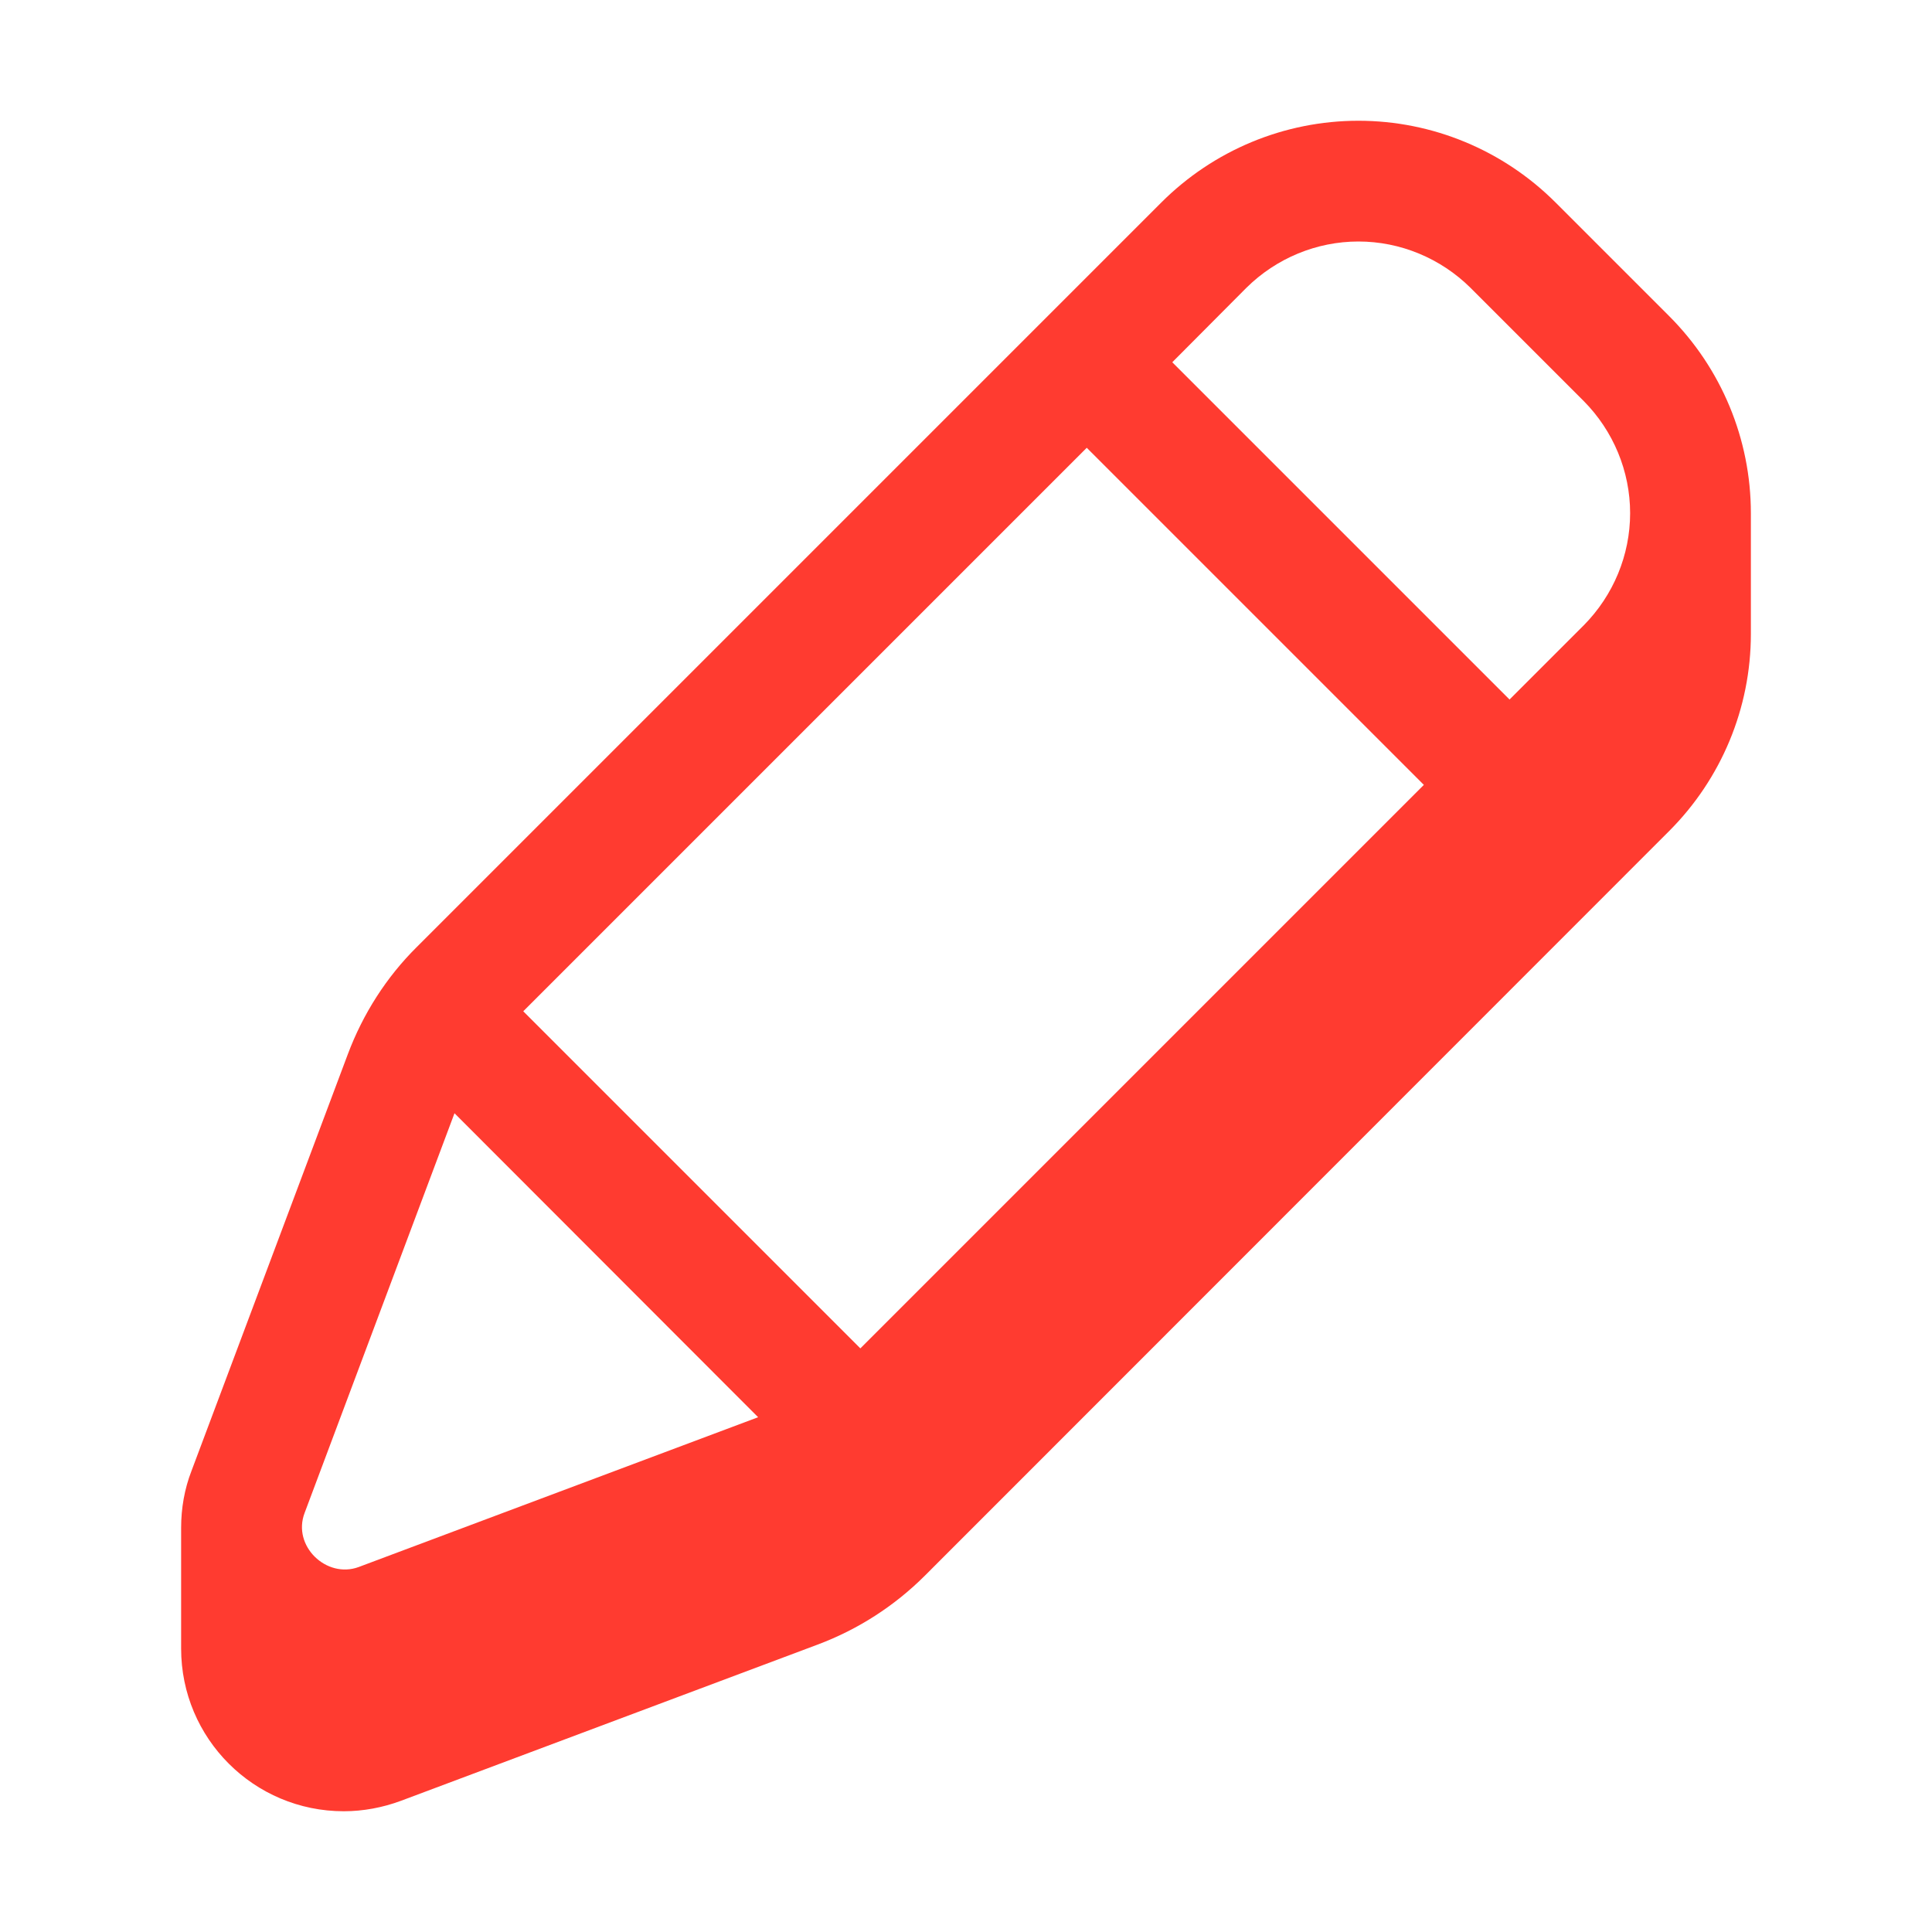 <svg xmlns="http://www.w3.org/2000/svg" viewBox="0 0 576 576"><!--!Font Awesome Pro 7.1.0 by @fontawesome - https://fontawesome.com License - https://fontawesome.com/license (Commercial License) Copyright 2025 Fonticons, Inc.--><path fill="#ff3b30" d="M346.2 60.4C361.8 44.8 382.9 36 405 36C427.1 36 448.2 44.8 463.8 60.4L497.6 94.2C513.2 109.8 522 130.9 522 153L522 189C522 211.1 513.2 232.2 497.6 247.8L275.8 469.7C266.7 478.8 255.8 485.8 243.8 490.3L119.5 536.9C114.1 538.9 108.3 540 102.5 540C75.7 540 54 518.3 54 491.5L54 455.5C54 449.7 55 443.9 57.1 438.5L103.7 314.3C108.2 302.3 115.2 291.3 124.3 282.3L346.2 60.4zM324 133.5L156 301.5L256.5 402L424.5 234L324 133.5zM450 208.6L472.2 186.4C481 177.5 486 165.5 486 153C486 140.5 481 128.5 472.2 119.6L438.4 85.8C429.5 77 417.5 72 405 72C392.5 72 380.5 77 371.6 85.8L349.5 108L450 208.5zM226.1 422.6L135.5 331.9L90.8 451.1C87.1 460.9 97.3 470.7 106.9 467.2L226.1 422.5z"/></svg>